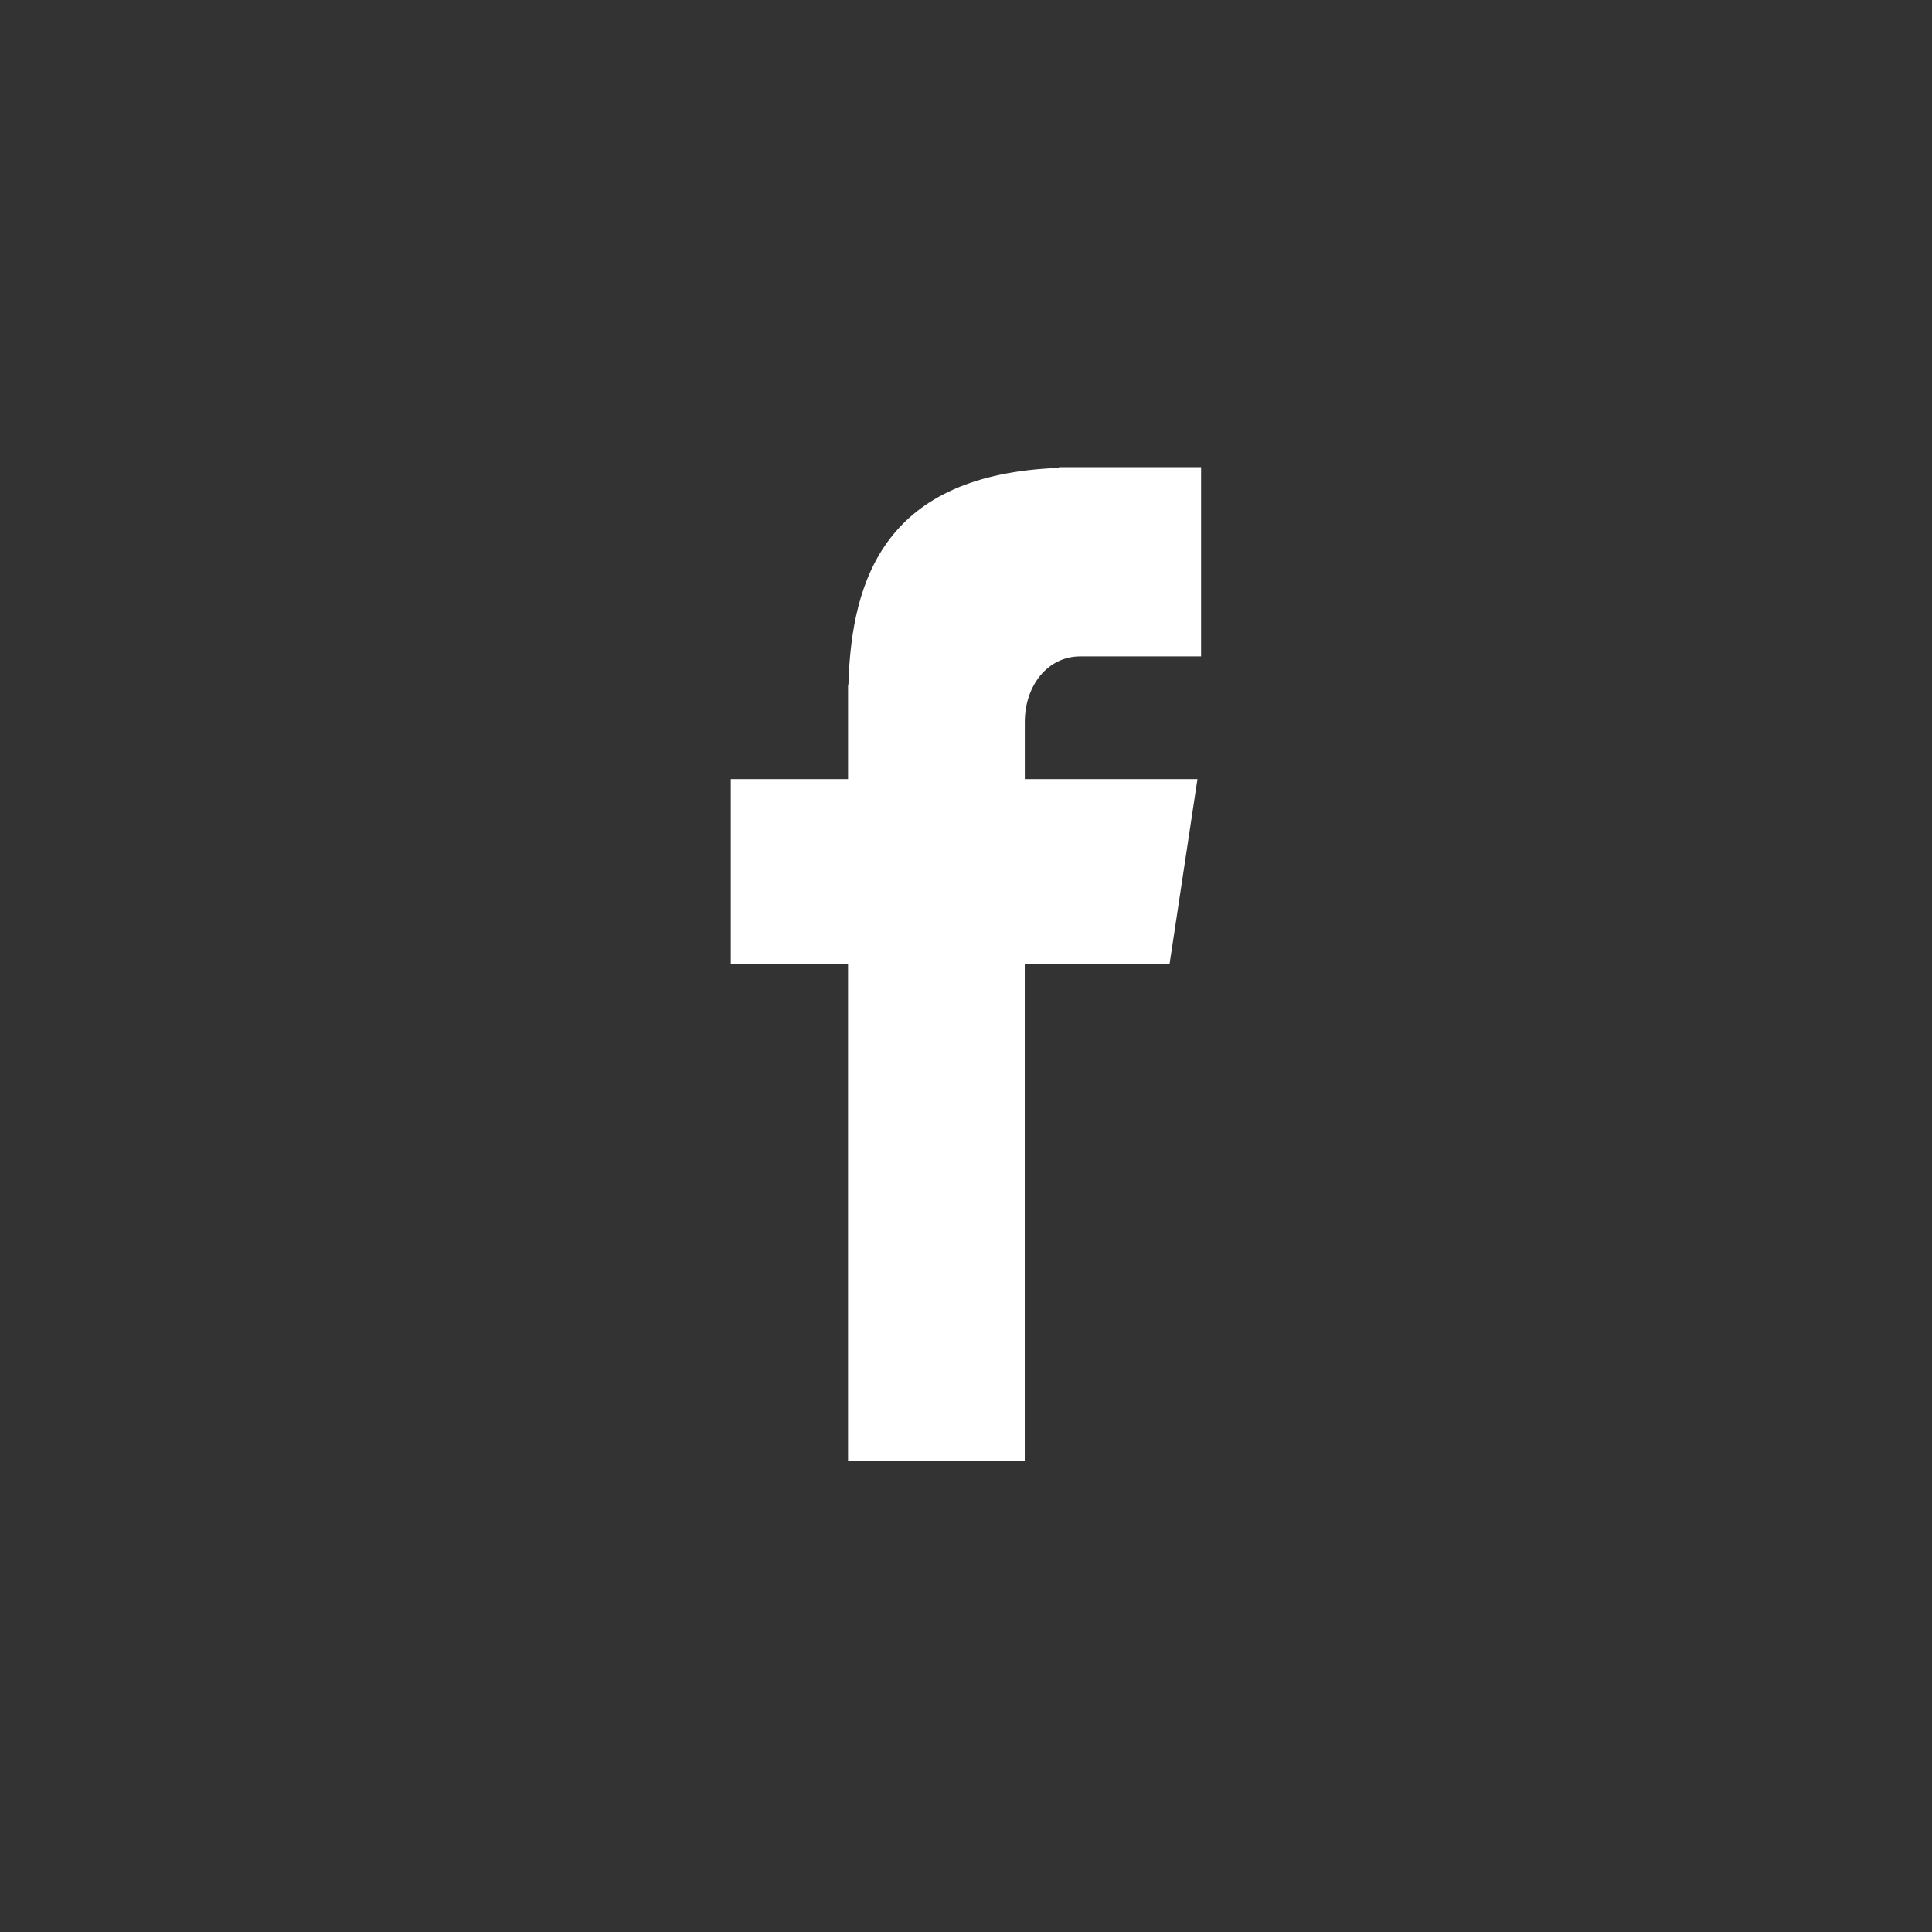 <?xml version="1.0" encoding="UTF-8"?> <svg xmlns="http://www.w3.org/2000/svg" id="facebook" width="300" height="300" viewBox="0 0 300 300"><rect x="0" y="0" width="300" height="300" fill="#333333" stroke="none"/> <path id="Path_1" data-name="Path 1" d="M150,0A150,150,0,1,1,0,150,150,150,0,0,1,150,0Z" fill="none"></path> <path id="Path_2" data-name="Path 2" d="M163.394,101.93h18.772V72.547H160.1v.106c-26.738,1-32.218,16.929-32.7,33.656h-.055v14.672H109.136v28.774h18.207v77.131h27.439V149.756h22.477l4.342-28.774h-26.81v-8.865C154.791,106.464,158.341,101.93,163.394,101.93Z" transform="translate(4.34)" fill="#fff"></path> </svg> 